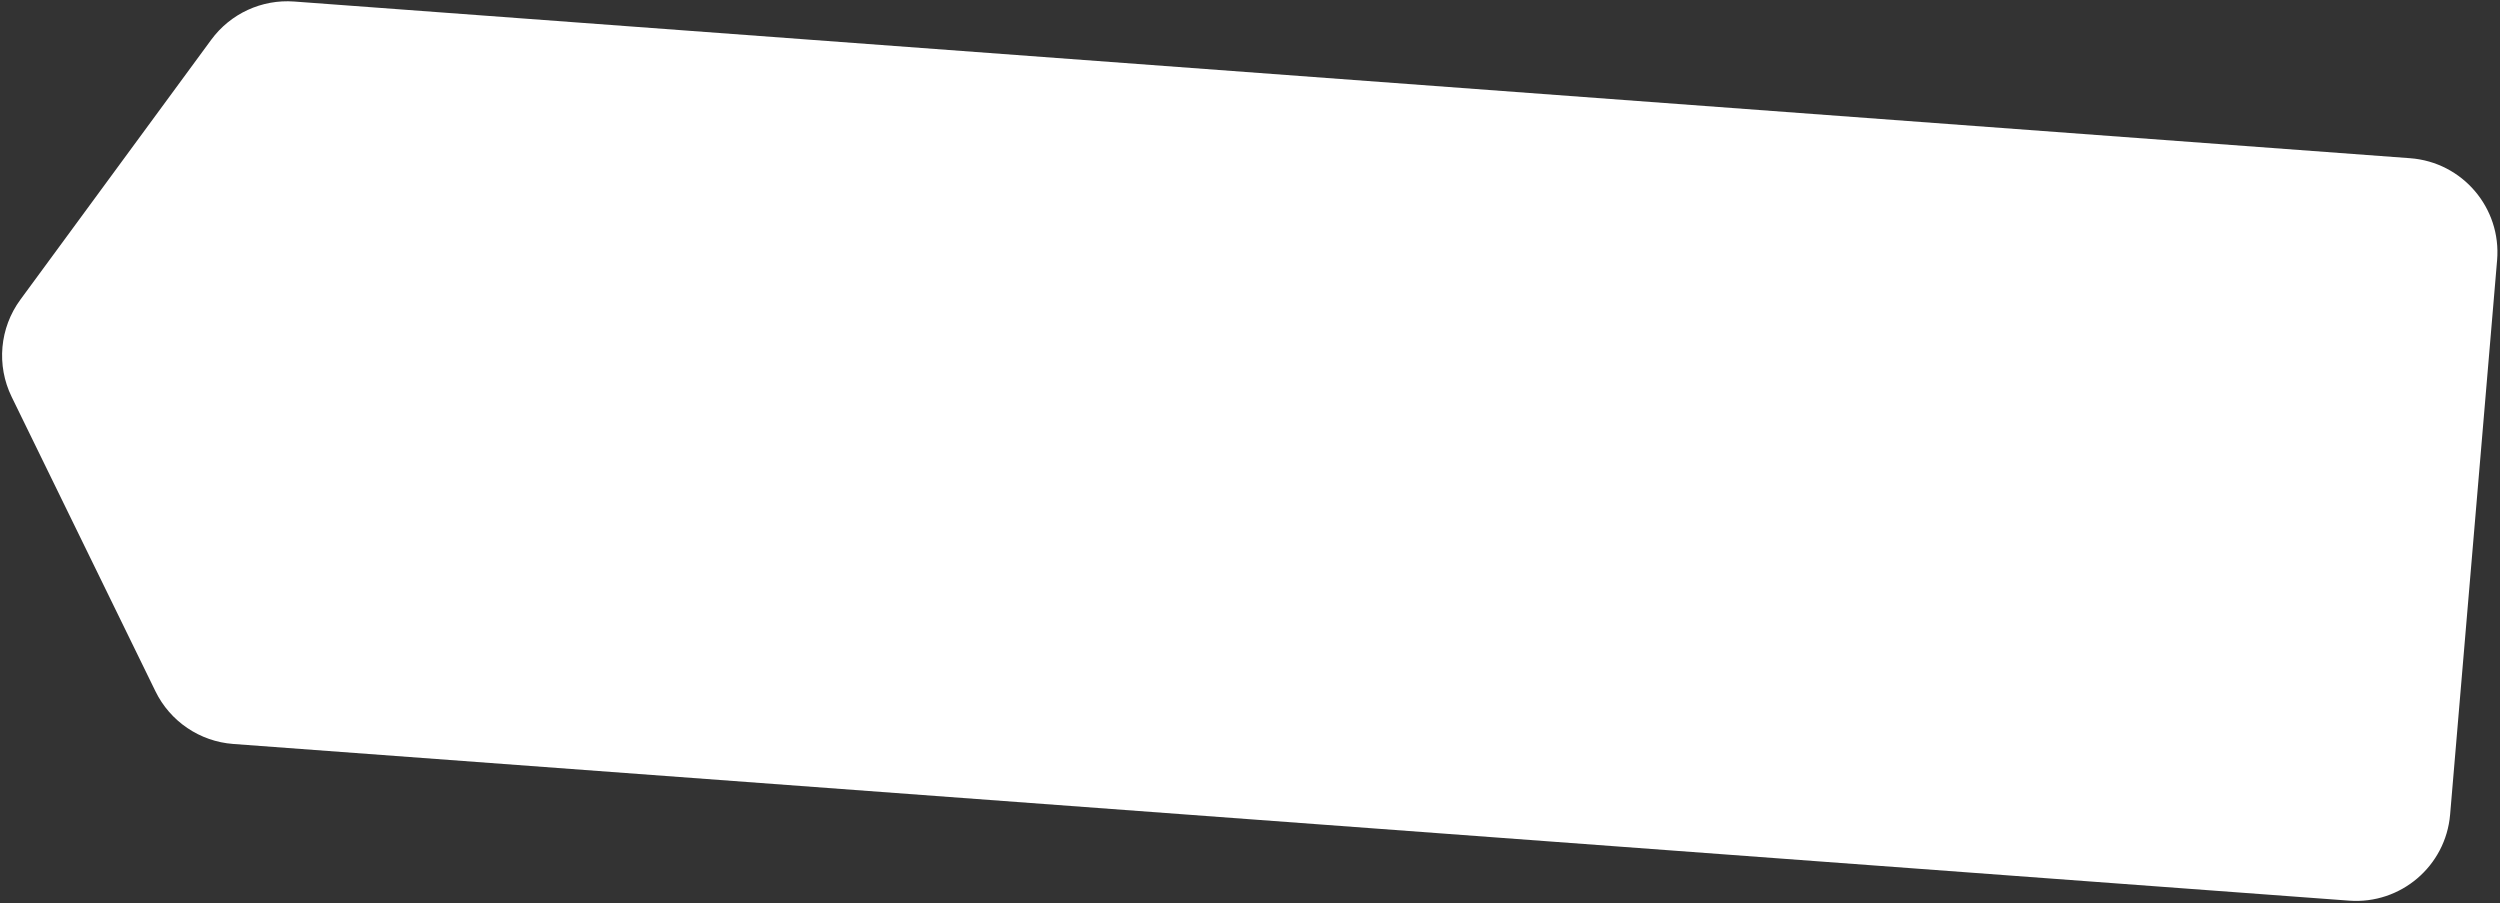<?xml version="1.0" encoding="UTF-8"?> <svg xmlns="http://www.w3.org/2000/svg" width="490" height="177" viewBox="0 0 490 177" fill="none"><rect x="0" y="0" width="490" height="177" fill="#333333" stroke="none"/> <path d="M41.4 7.793C45.169 2.661 51.315 -0.171 57.665 0.3L472.377 31.009C482.635 31.768 490.3 40.756 489.431 51.005L480.222 159.652C479.366 169.748 470.542 177.274 460.437 176.526L45.713 145.816C39.157 145.33 33.352 141.4 30.468 135.493L2.285 77.784C-0.731 71.609 -0.072 64.27 3.995 58.731L41.4 7.793Z" fill="white"></path> </svg> 